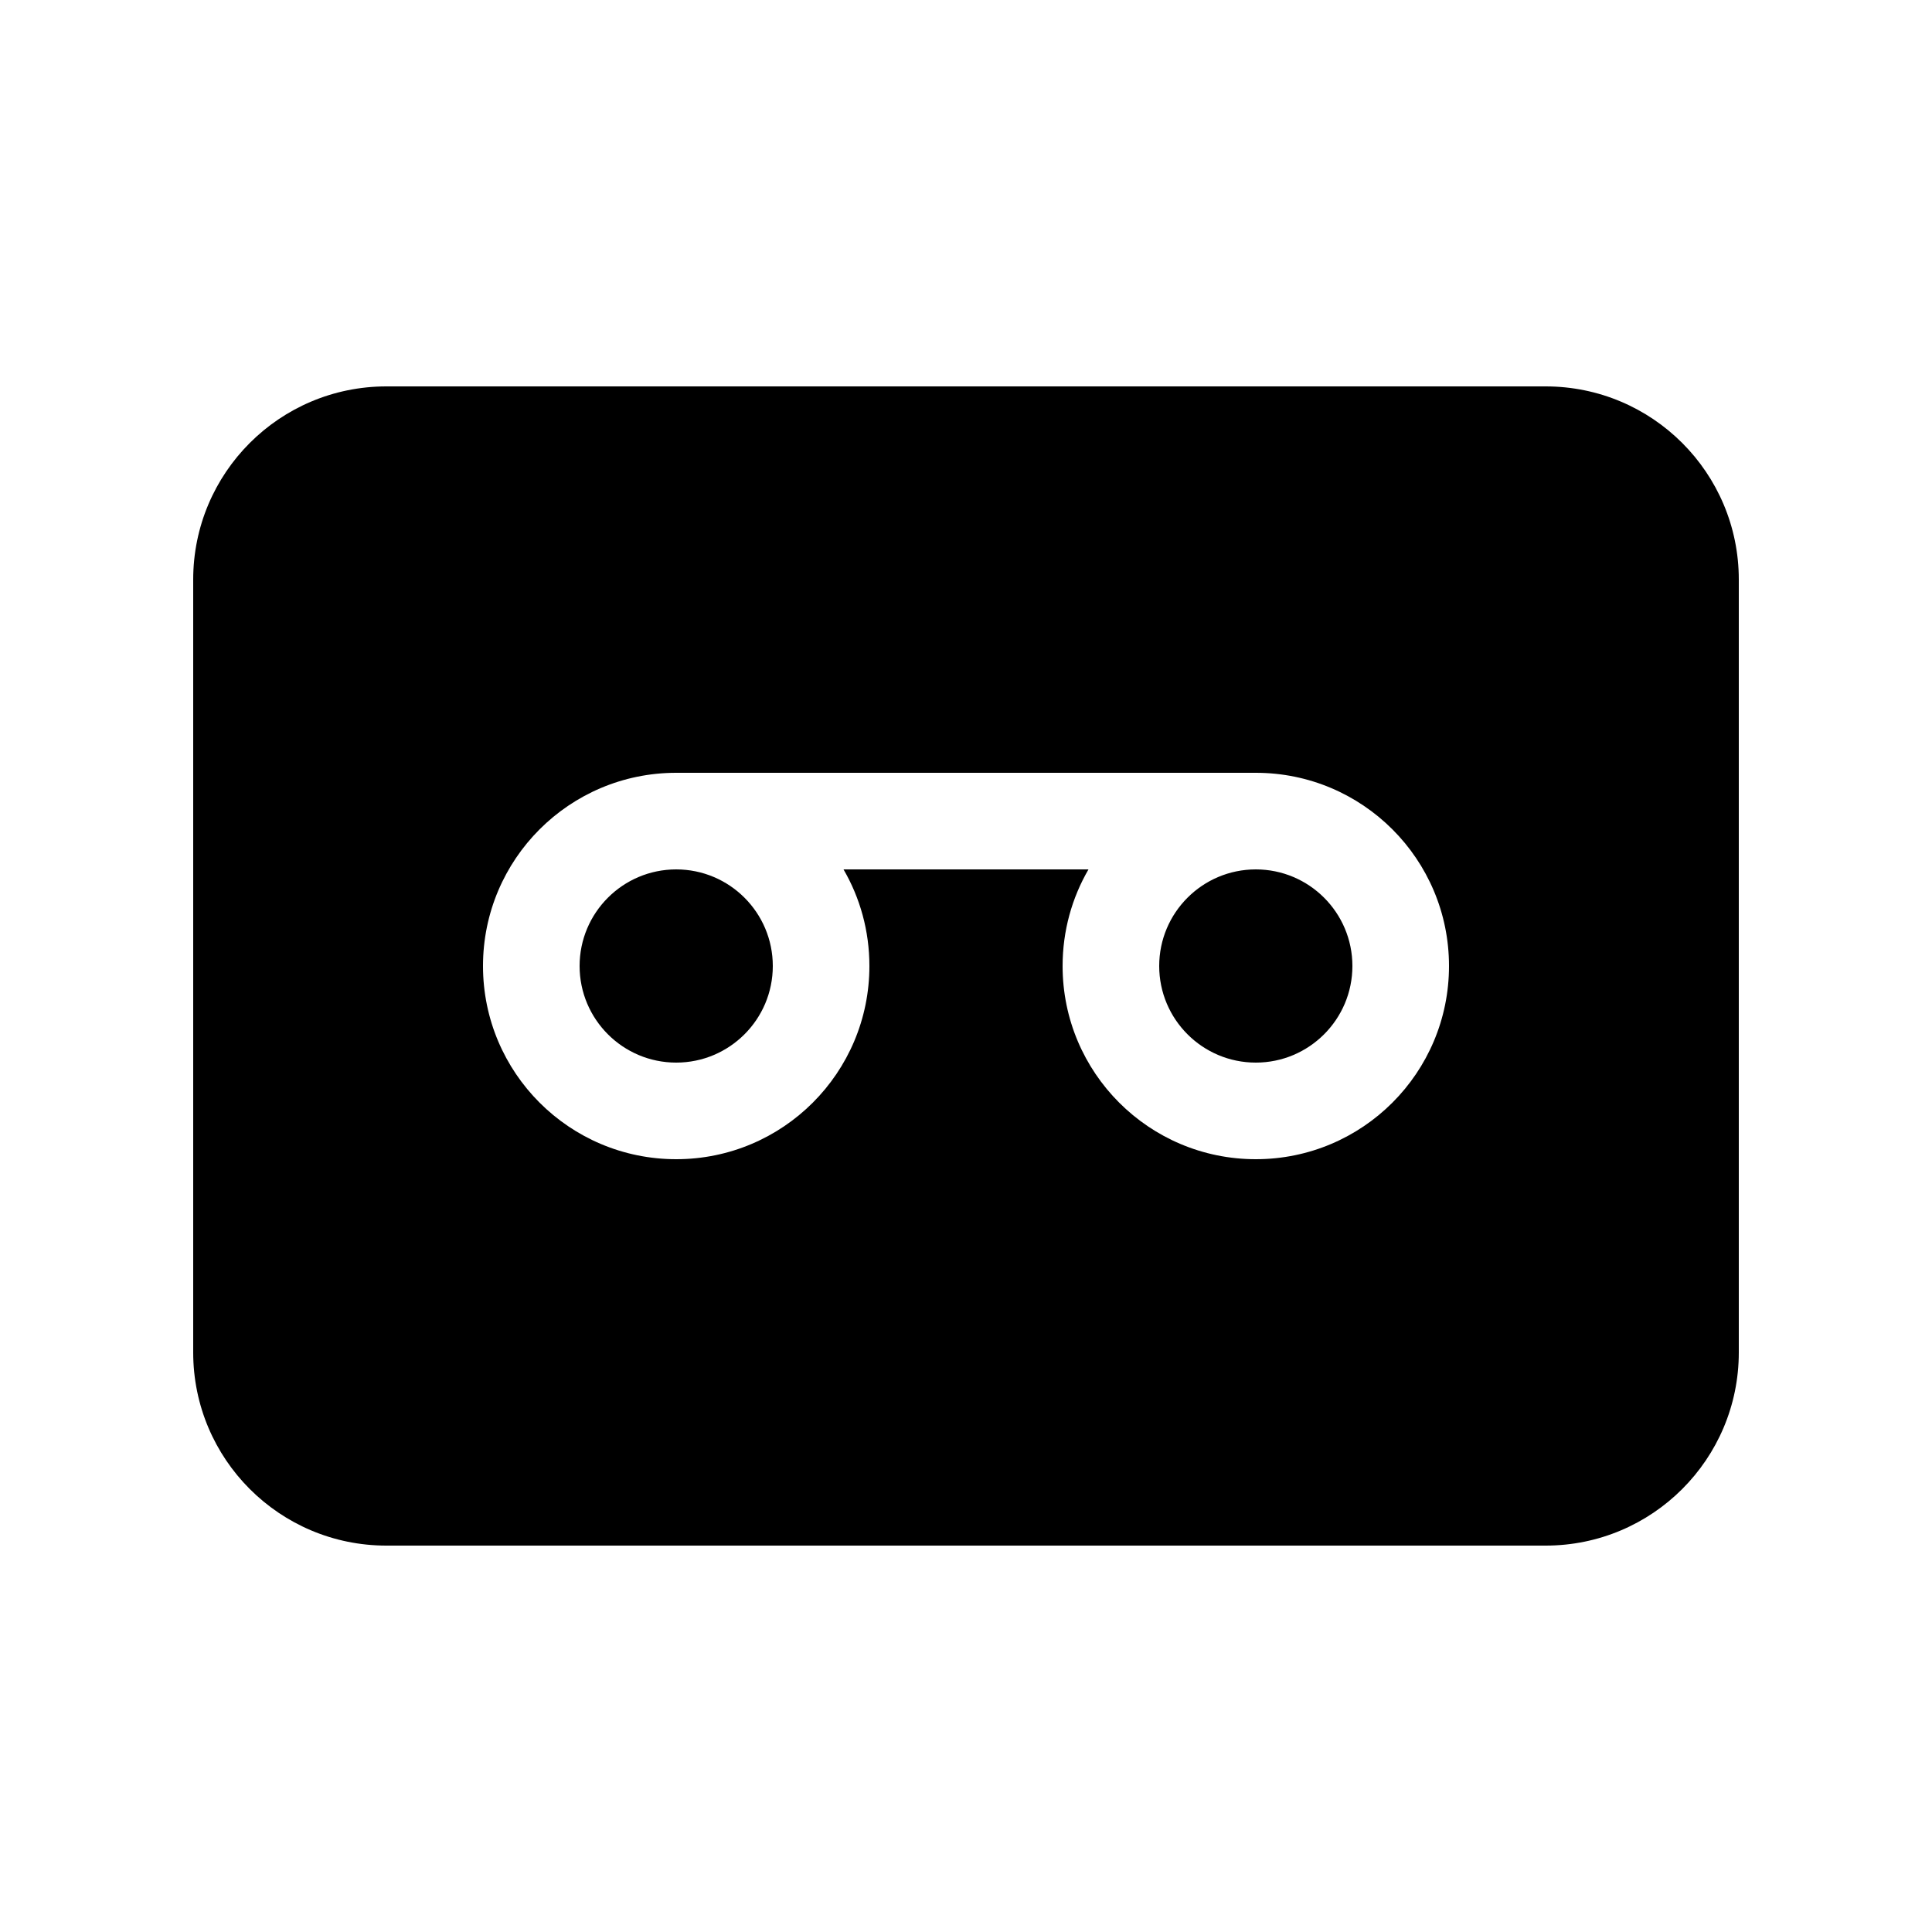 <svg xmlns="http://www.w3.org/2000/svg" viewBox="0 0 20 20" fill="none"><path d="M6 10C6 9.448 6.448 9 7 9C7.552 9 8 9.448 8 10C8 10.552 7.552 11 7 11C6.448 11 6 10.552 6 10ZM12 10C12 9.448 12.448 9 13 9C13.552 9 14 9.448 14 10C14 10.552 13.552 11 13 11C12.448 11 12 10.552 12 10ZM2 6C2 4.895 2.895 4 4 4H16C17.105 4 18 4.895 18 6V14C18 15.105 17.105 16 16 16H4C2.895 16 2 15.105 2 14V6ZM9 10C9 9.636 8.903 9.294 8.732 9H11.268C11.097 9.294 11 9.636 11 10C11 11.105 11.895 12 13 12C14.105 12 15 11.105 15 10C15 8.895 14.105 8 13 8H7C5.895 8 5 8.895 5 10C5 11.105 5.895 12 7 12C8.105 12 9 11.105 9 10Z" fill="currentColor"/></svg>